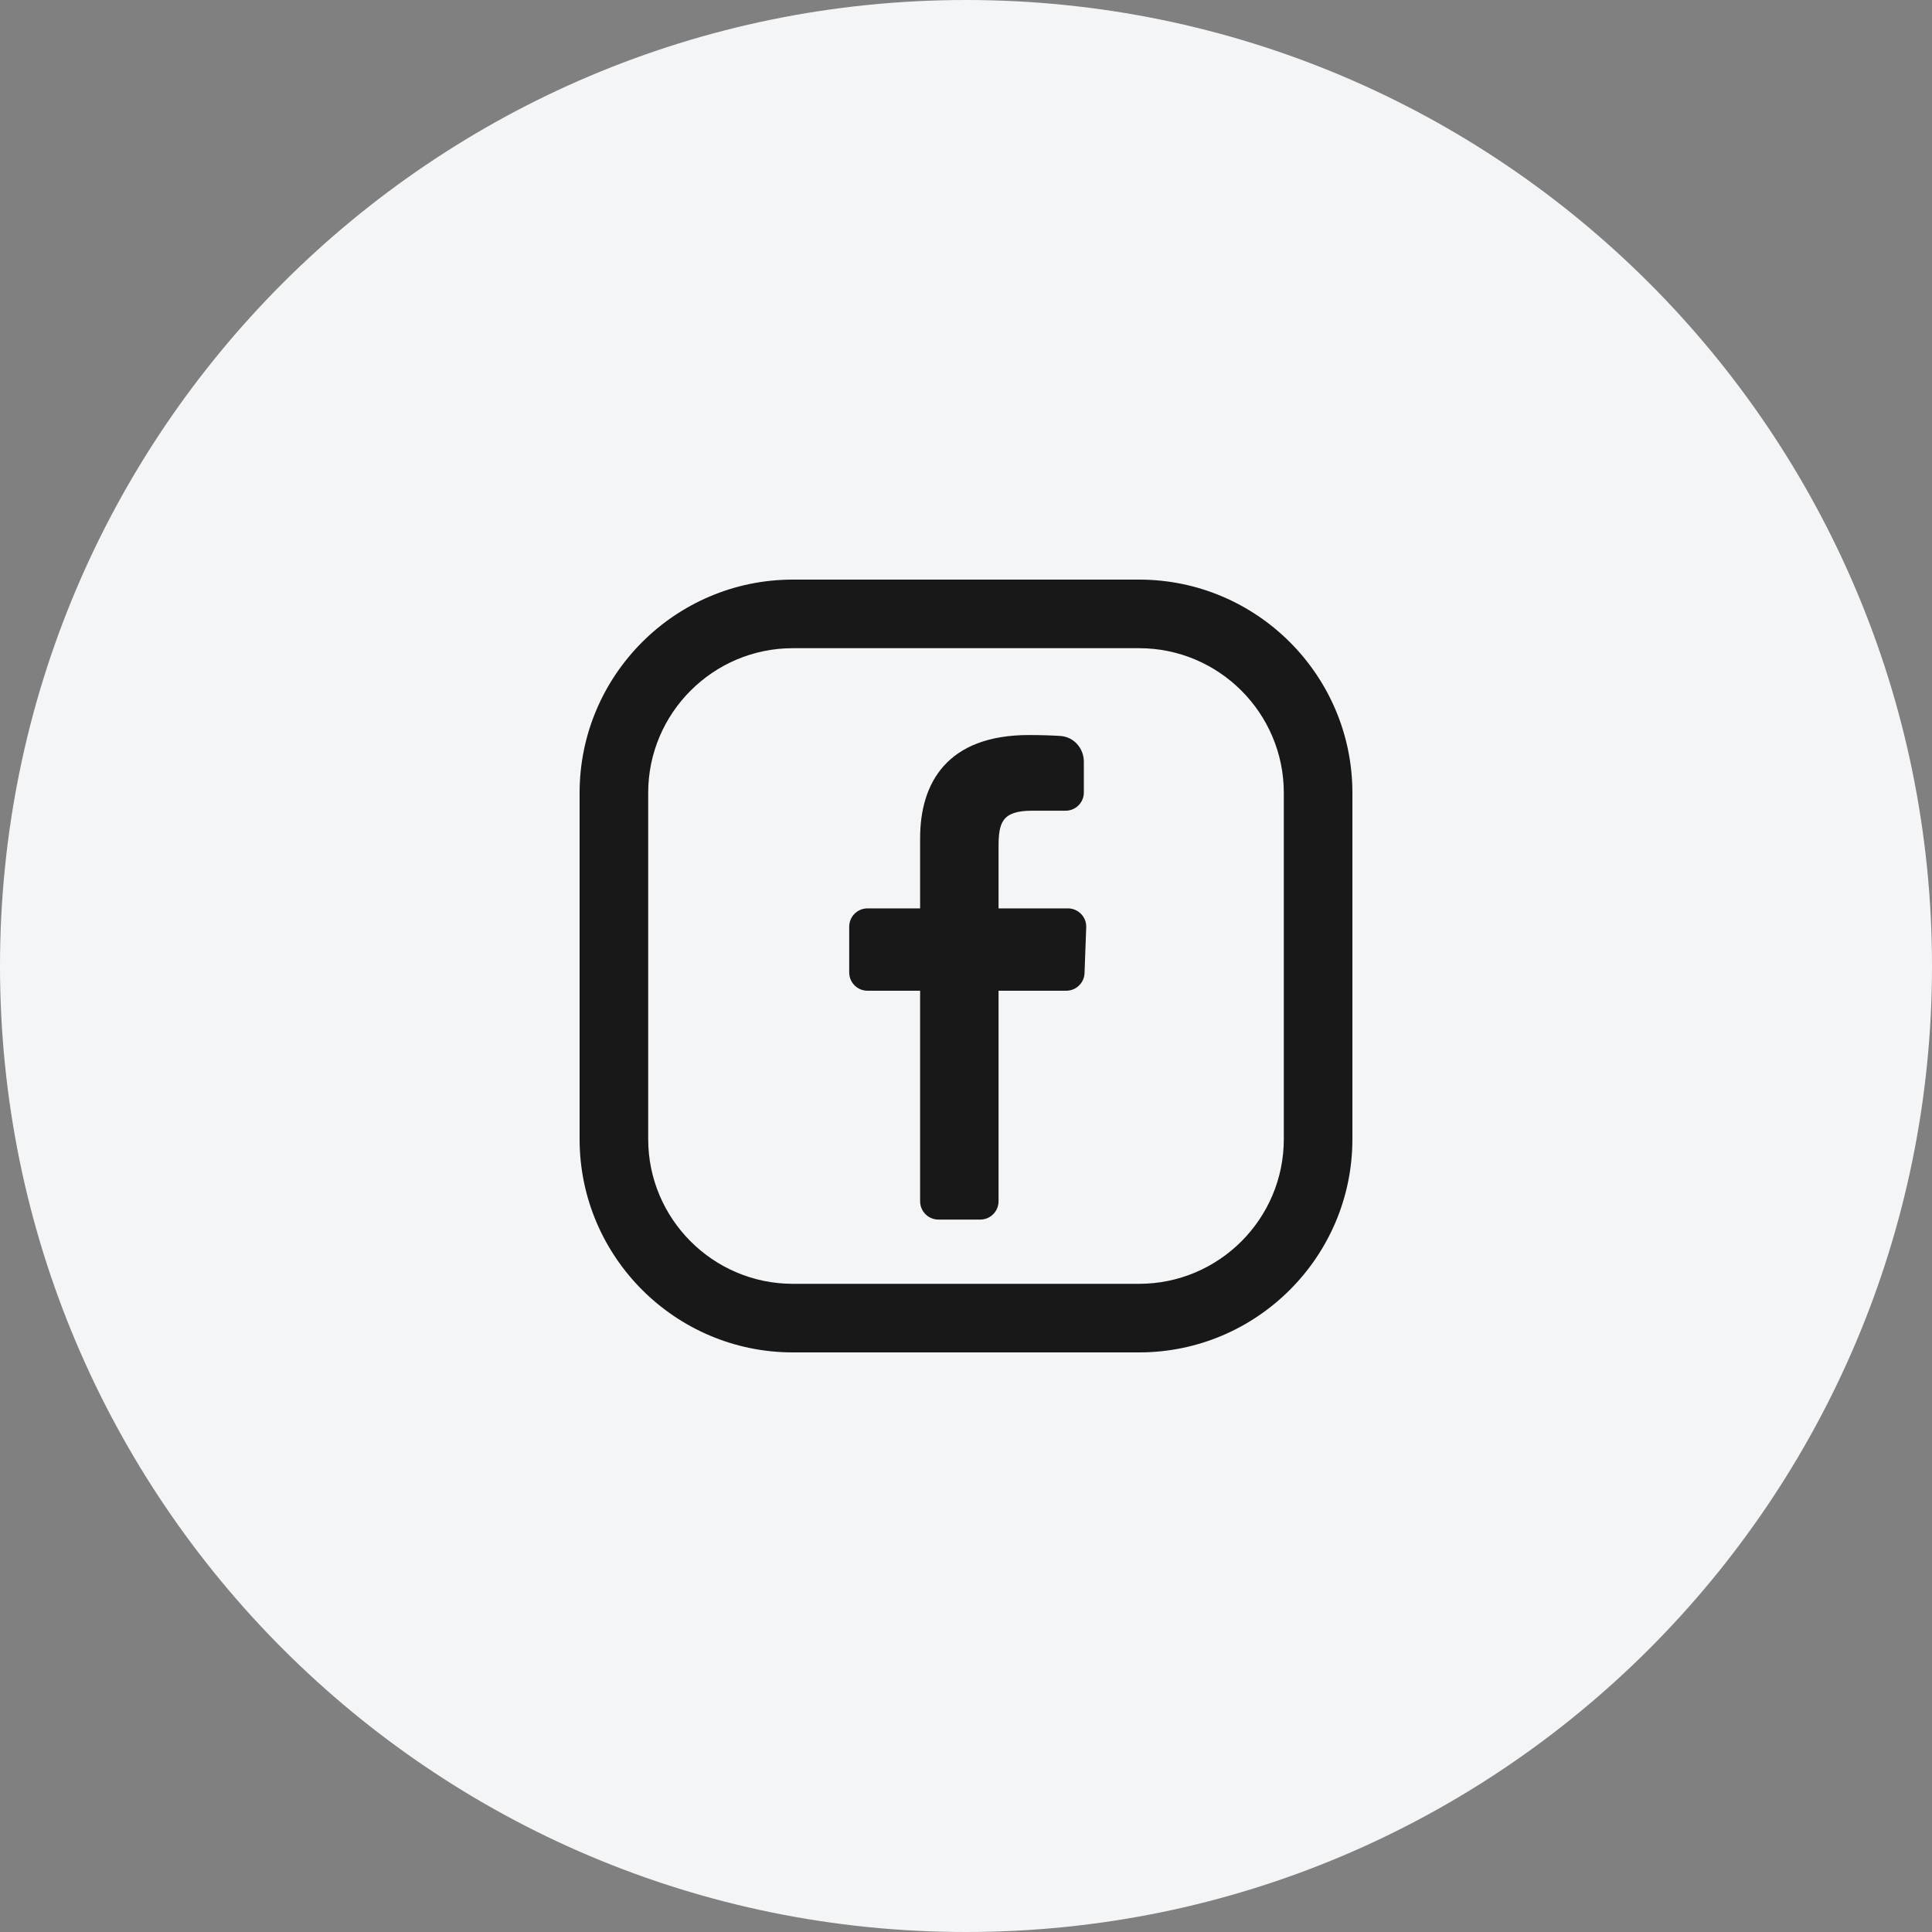 <svg width="40" height="40" viewBox="0 0 40 40" fill="none" xmlns="http://www.w3.org/2000/svg">
<rect x="0" y="0" width="40" height="40" fill="#808080" stroke="none"/>
<path d="M40 20C40 8.954 31.046 0 20 0C8.954 0 0 8.954 0 20C0 31.046 8.954 40 20 40C31.046 40 40 31.046 40 20Z" fill="#F3F5F7"/>
<g clip-path="url(#clip0_83_48834)">
<path d="M23.584 12H16.415C13.981 12 12 13.981 12 16.415V23.584C12 26.019 13.981 28 16.415 28H23.584C26.019 28 28 26.019 28 23.584V16.415C28 13.981 26.019 12 23.584 12ZM26.58 23.584C26.58 25.236 25.236 26.58 23.584 26.58H16.415C14.764 26.58 13.42 25.236 13.42 23.584V16.415C13.42 14.764 14.764 13.42 16.415 13.42H23.584C25.236 13.42 26.58 14.764 26.58 16.415V23.584H26.58Z" fill="#181818"/>
<path d="M19.429 25.25C19.22 25.25 19.05 25.08 19.05 24.871V20.512H17.961C17.752 20.512 17.582 20.343 17.582 20.134V19.185C17.582 18.976 17.752 18.807 17.961 18.807H19.05C19.05 18.807 19.05 18.112 19.05 17.354C19.05 16.217 19.601 15.218 21.305 15.218C21.556 15.218 21.774 15.226 21.95 15.237C22.232 15.254 22.44 15.491 22.44 15.773V16.407C22.44 16.616 22.271 16.785 22.062 16.785C21.871 16.785 21.626 16.785 21.368 16.785C20.737 16.785 20.674 17.038 20.674 17.543C20.674 17.922 20.674 16.722 20.674 18.807H22.11C22.325 18.807 22.497 18.985 22.489 19.199L22.454 20.148C22.446 20.351 22.279 20.512 22.075 20.512H20.674V24.871C20.674 25.08 20.504 25.25 20.295 25.25H19.429Z" fill="#181818"/>
</g>
<defs>
<clipPath id="clip0_83_48834">
<rect width="16" height="16" fill="white" transform="translate(12 12)"/>
</clipPath>
</defs>
</svg>
